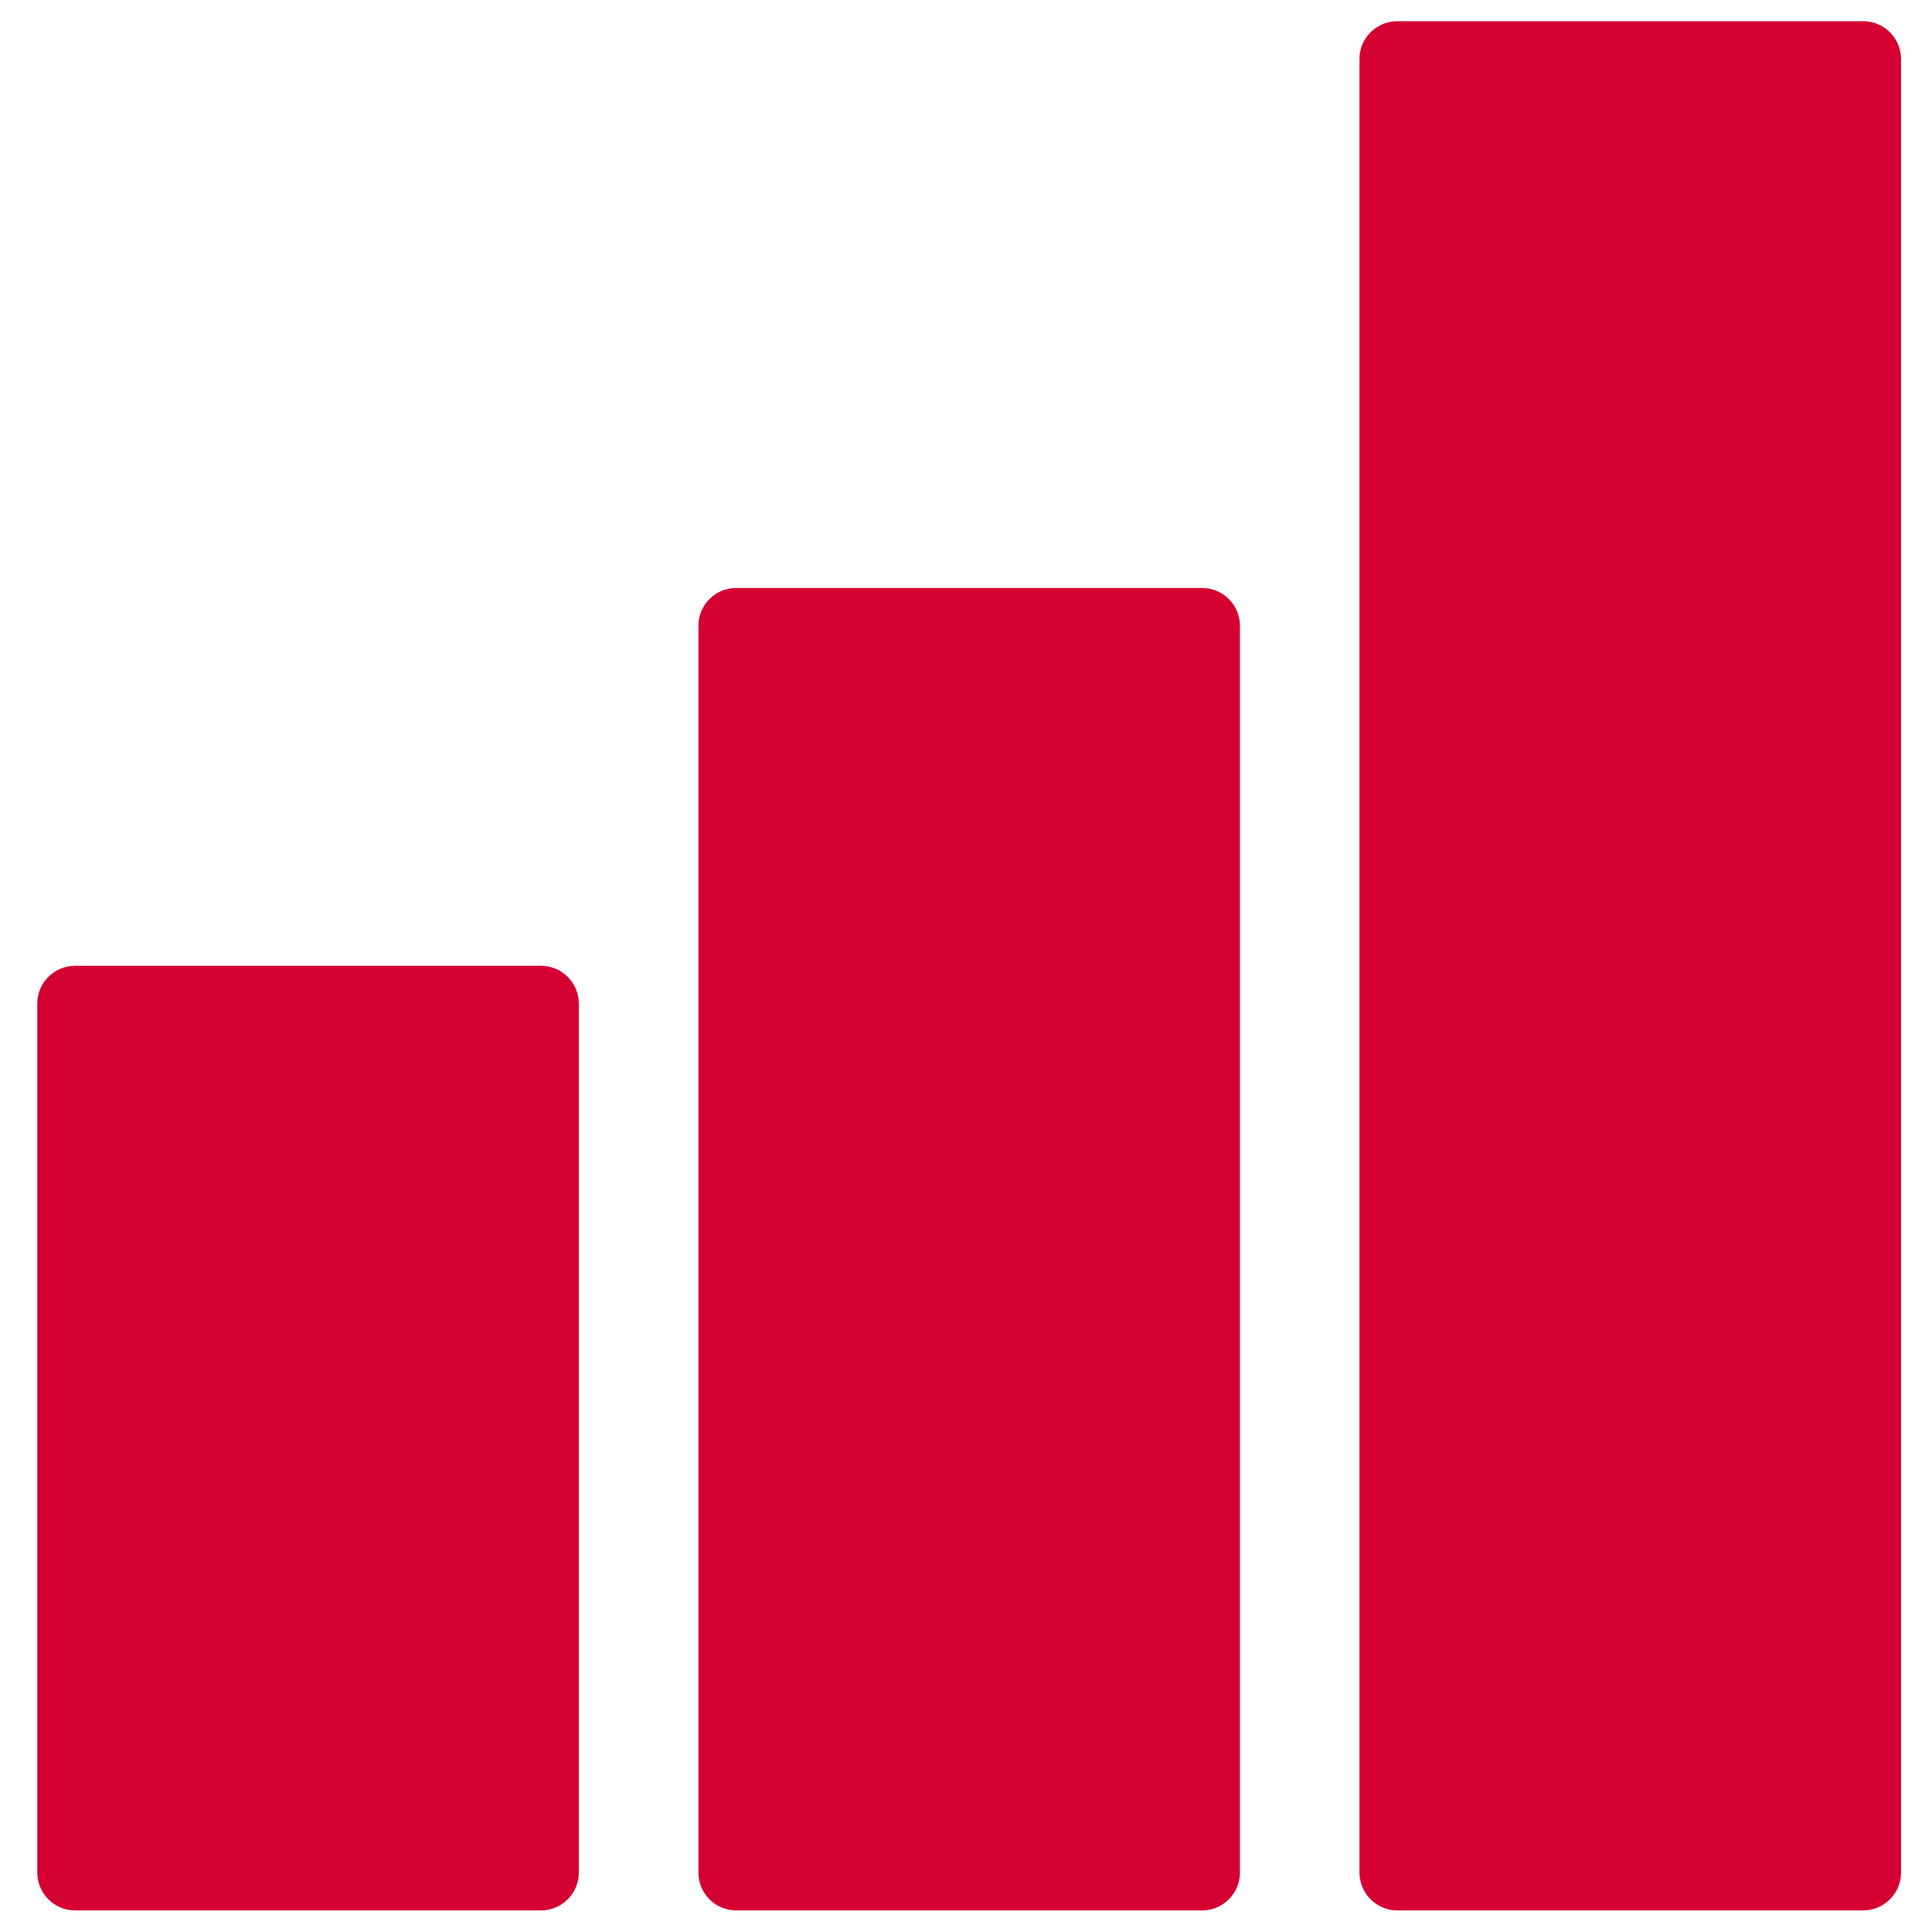 <?xml version="1.0" encoding="UTF-8" standalone="no"?>
<!-- Created with Inkscape (http://www.inkscape.org/) -->

<svg
   xmlns:dc="http://purl.org/dc/elements/1.1/"
   xmlns:cc="http://creativecommons.org/ns#"
   xmlns:rdf="http://www.w3.org/1999/02/22-rdf-syntax-ns#"
   xmlns:svg="http://www.w3.org/2000/svg"
   xmlns="http://www.w3.org/2000/svg"
   xmlns:sodipodi="http://sodipodi.sourceforge.net/DTD/sodipodi-0.dtd"
   xmlns:inkscape="http://www.inkscape.org/namespaces/inkscape"
   width="300"
   height="300"
   viewBox="0 0 79.375 79.375"
   version="1.1"
   id="svg4851"
   inkscape:version="0.92.1 r15371"
   sodipodi:docname="revenue.svg">
  <defs
     id="defs4845" />
  <sodipodi:namedview
     id="base"
     pagecolor="#ffffff"
     bordercolor="#666666"
     borderopacity="1.0"
     inkscape:pageopacity="0.0"
     inkscape:pageshadow="2"
     inkscape:zoom="1.979899"
     inkscape:cx="129.91765"
     inkscape:cy="138.25463"
     inkscape:document-units="mm"
     inkscape:current-layer="layer1"
     showgrid="false"
     units="px"
     inkscape:window-width="1920"
     inkscape:window-height="1017"
     inkscape:window-x="1912"
     inkscape:window-y="81"
     inkscape:window-maximized="1" />
  <g
     inkscape:label="Layer 1"
     inkscape:groupmode="layer"
     id="layer1"
     transform="translate(0,-217.625)">
    <g
       id="g5682">
      <g
         style="fill:#d50032;fill-opacity:1"
         transform="matrix(1.617,0,0,-1.617,50.942,294.559)"
         id="g2364">
        <path
           inkscape:connector-curvature="0"
           id="path2366"
           style="fill:#d50032;fill-opacity:1;fill-rule:nonzero;stroke:none"
           d="M 0,0 C 0,-0.529 -0.431,-0.961 -0.961,-0.961 H -12.8 c -0.53,0 -0.959,0.432 -0.959,0.961 v 31.68 c 0,0.529 0.429,0.959 0.959,0.959 H -0.961 C -0.431,32.639 0,32.209 0,31.68 Z" />
      </g>
      <g
         style="fill:#d50032;fill-opacity:1"
         transform="matrix(1.617,0,0,-1.617,78.103,294.559)"
         id="g2368">
        <path
           inkscape:connector-curvature="0"
           id="path2370"
           style="fill:#d50032;fill-opacity:1;fill-rule:nonzero;stroke:none"
           d="M 0,0 C 0,-0.529 -0.431,-0.961 -0.96,-0.961 H -12.8 c -0.53,0 -0.96,0.432 -0.96,0.961 v 46.08 c 0,0.529 0.43,0.959 0.96,0.959 h 11.84 c 0.529,0 0.96,-0.43 0.96,-0.959 z" />
      </g>
      <g
         style="fill:#d50032;fill-opacity:1"
         transform="matrix(1.617,0,0,-1.617,23.781,294.559)"
         id="g2372-3">
        <path
           inkscape:connector-curvature="0"
           id="path2374-8"
           style="fill:#d50032;fill-opacity:1;fill-rule:nonzero;stroke:none"
           d="m 0,0 c 0,-0.529 -0.431,-0.961 -0.961,-0.961 h -11.84 c -0.528,0 -0.959,0.432 -0.959,0.961 v 22.08 c 0,0.529 0.431,0.959 0.959,0.959 h 11.84 C -0.431,23.039 0,22.609 0,22.08 Z" />
      </g>
    </g>
  </g>
</svg>

